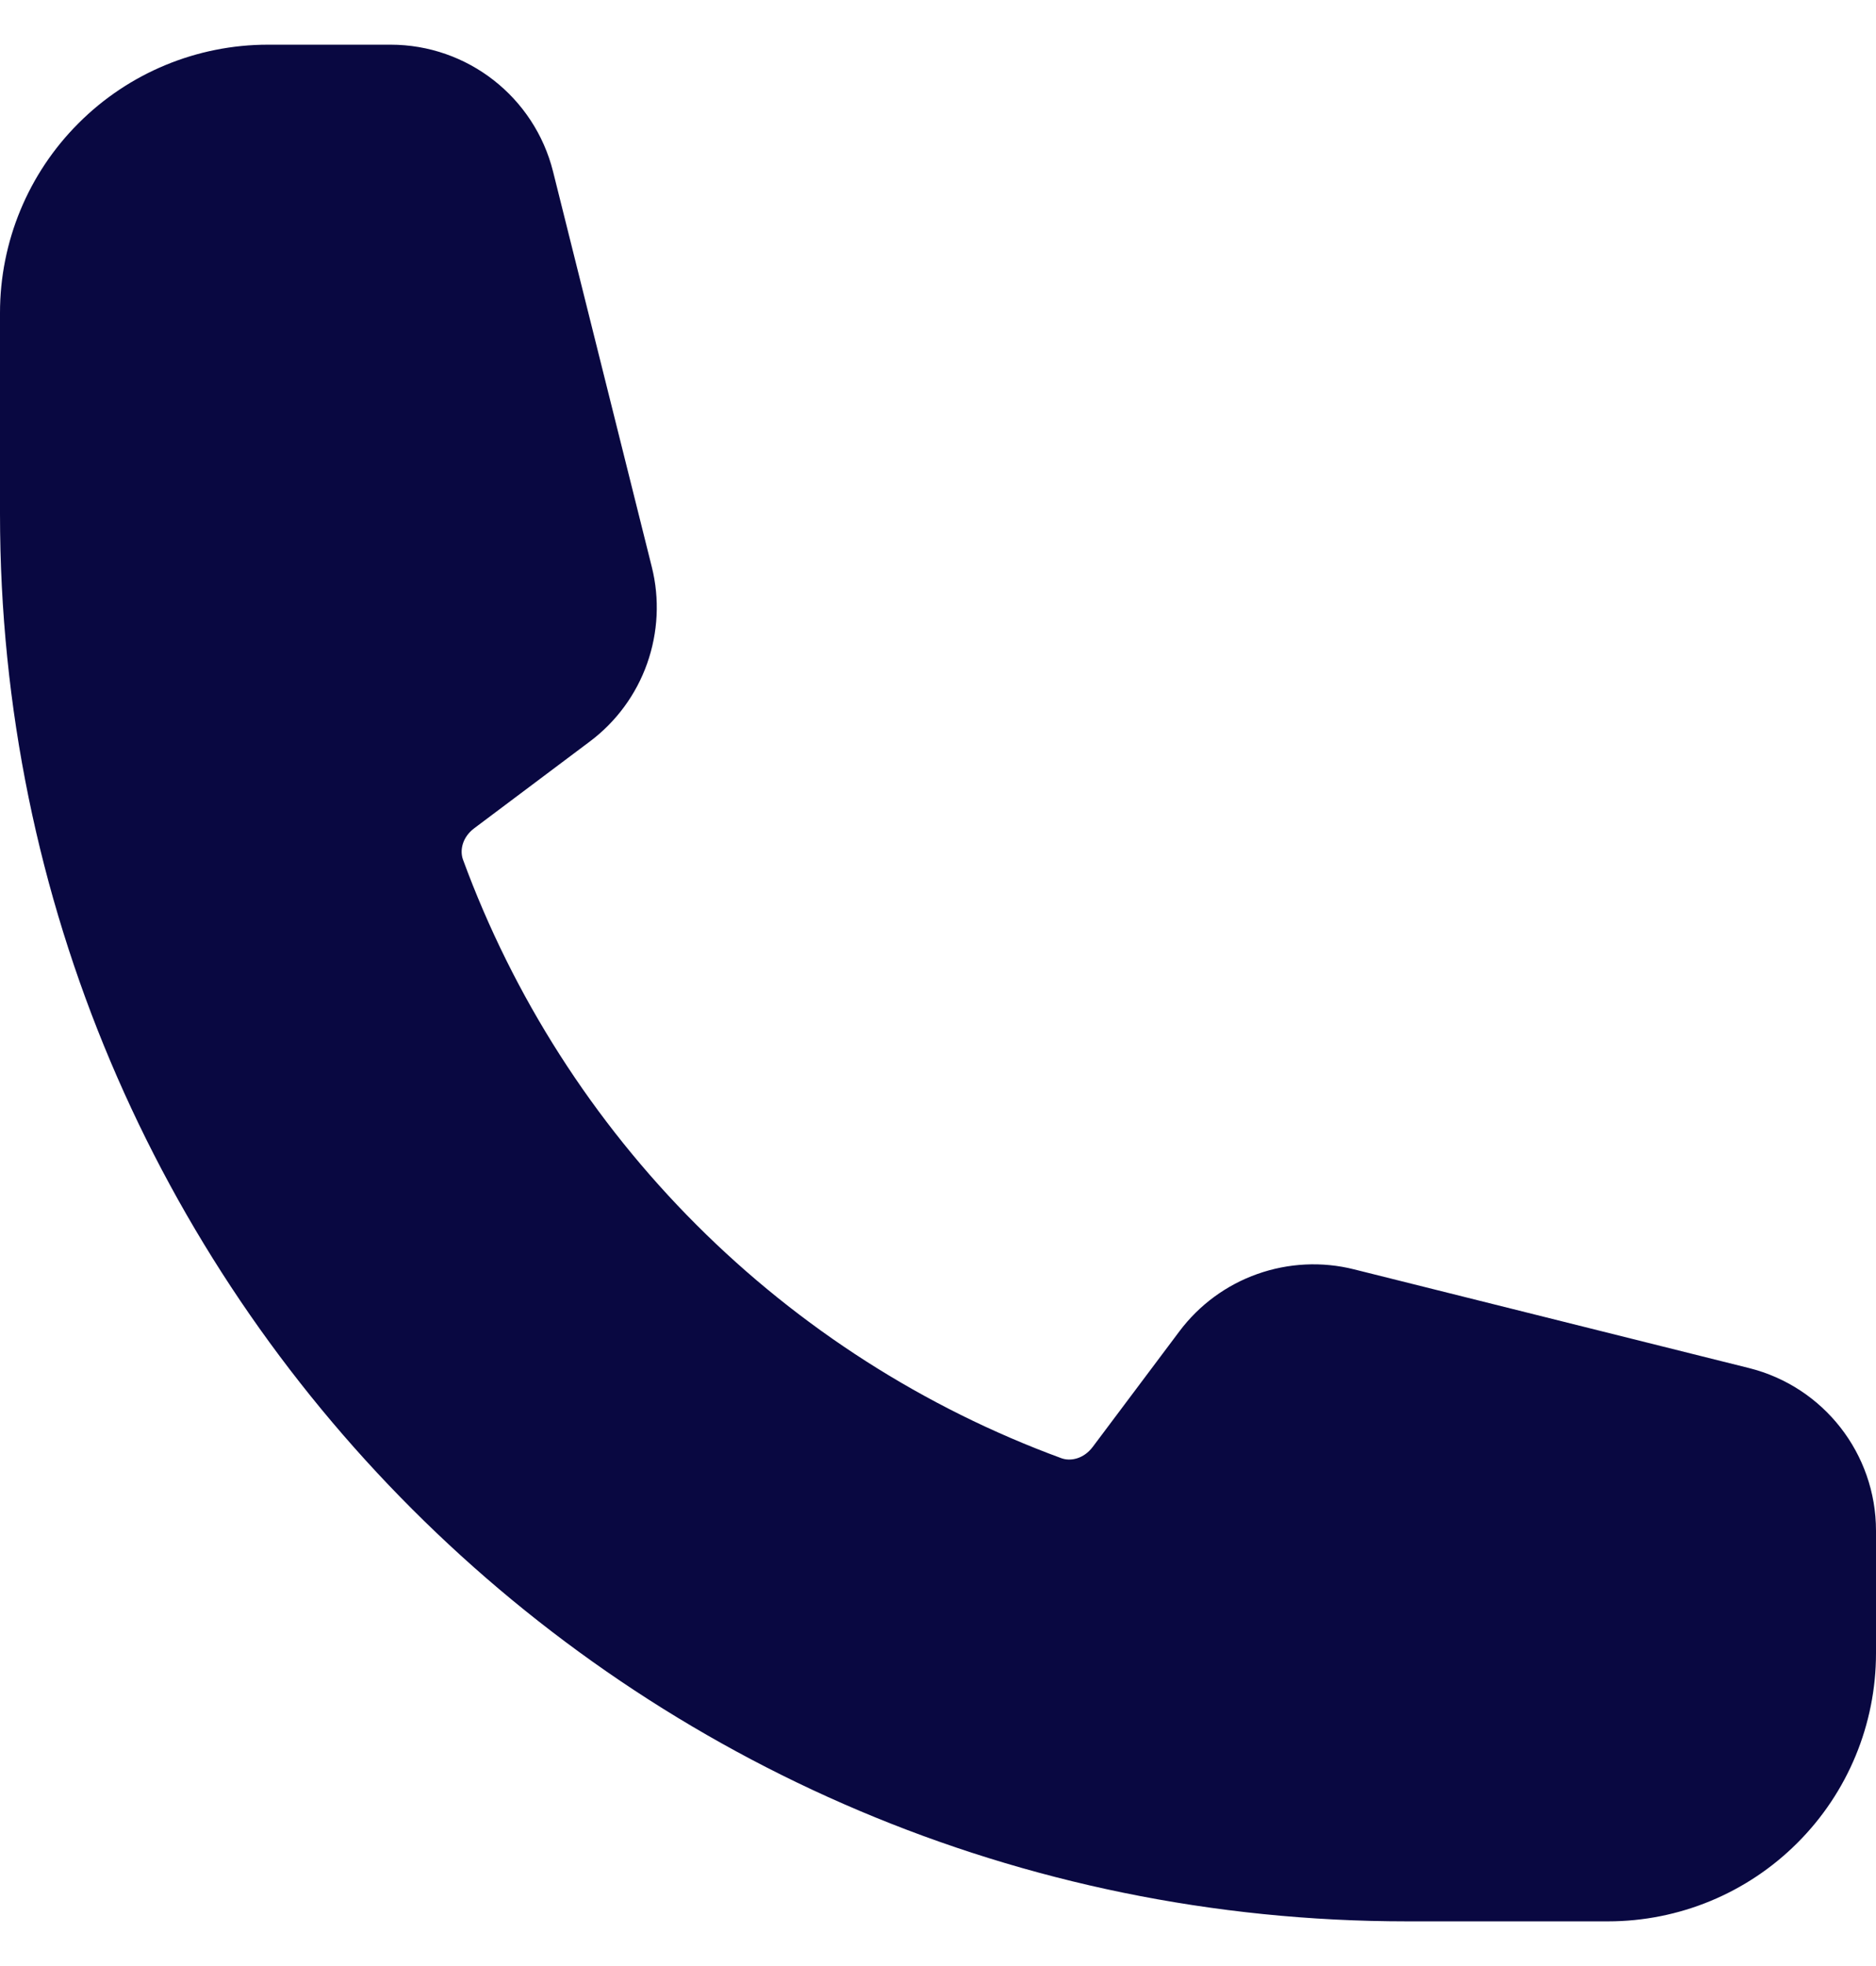 <svg width="21" height="22" viewBox="0 0 21 22" fill="none" xmlns="http://www.w3.org/2000/svg">
<path fill-rule="evenodd" clip-rule="evenodd" d="M0 3.5C0 2.704 0.316 1.941 0.879 1.379C1.441 0.816 2.204 0.5 3 0.5H4.372C5.232 0.5 5.982 1.086 6.191 1.92L7.296 6.343C7.386 6.701 7.367 7.077 7.244 7.425C7.121 7.773 6.897 8.077 6.602 8.298L5.309 9.268C5.174 9.369 5.145 9.517 5.183 9.62C5.747 11.155 6.639 12.549 7.795 13.705C8.951 14.861 10.345 15.753 11.88 16.317C11.983 16.355 12.13 16.326 12.232 16.191L13.202 14.898C13.423 14.603 13.727 14.379 14.075 14.256C14.422 14.133 14.799 14.114 15.157 14.204L19.58 15.309C20.414 15.518 21 16.268 21 17.129V18.5C21 19.296 20.684 20.059 20.121 20.621C19.559 21.184 18.796 21.5 18 21.5H15.75C7.052 21.5 0 14.448 0 5.75V3.5Z" fill="#090841"/>
</svg>
